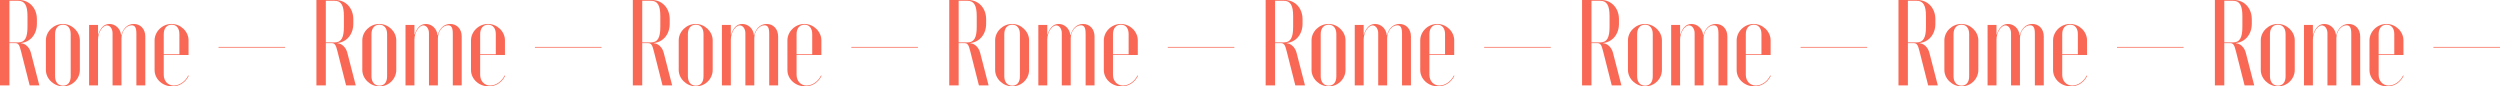 <?xml version="1.0" encoding="UTF-8"?> <svg xmlns="http://www.w3.org/2000/svg" width="2865" height="99" viewBox="0 0 2865 99" fill="none"> <path d="M0 0V97.88H10.781V49.43H17.221C21.002 49.43 22.262 51.11 24.222 59.232L34.023 97.88H45.084L35.423 60.492C33.883 54.331 28.983 49.71 24.082 49.57V49.29C34.863 48.17 42.284 39.208 42.284 27.305V21.984C42.284 9.382 33.743 0 21.702 0H0ZM31.503 30.806C31.503 43.129 28.562 48.59 21.002 48.59H10.781V0.84H20.582C28.422 0.84 31.503 6.161 31.503 18.484V30.806Z" fill="#F96855"></path> <path d="M72.054 27.445C61.553 27.445 52.592 36.127 52.592 46.209V80.236C52.592 90.318 61.833 99 72.334 99C82.835 99 91.516 90.458 91.516 80.236V46.209C91.516 36.127 82.415 27.445 72.054 27.445ZM72.194 28.286C77.654 28.286 81.015 32.346 81.015 39.068V87.378C81.015 94.239 77.794 98.16 72.194 98.16C66.593 98.16 63.093 93.959 63.093 87.378V39.068C63.093 32.487 66.593 28.286 72.194 28.286Z" fill="#F96855"></path> <path d="M139.068 40.328H138.788C138.088 32.767 132.208 27.445 125.347 27.445C118.906 27.445 114.846 32.487 112.606 39.628H112.326V28.566H102.105V97.88H112.326V45.089C112.326 37.248 117.646 29.126 122.547 29.126C126.187 29.126 128.987 33.047 128.987 38.088V97.88H139.208V43.969C139.208 35.847 144.809 28.986 150.829 28.986C154.75 28.986 156.29 31.786 156.29 38.648V97.88H166.511V41.728C166.511 33.327 161.05 27.445 153.349 27.445C146.069 27.445 140.888 32.767 139.068 40.328Z" fill="#F96855"></path> <path d="M177.154 46.349V80.236C177.154 90.598 186.255 99 197.456 99C205.576 99 212.577 94.519 216.357 86.817L215.657 86.537C212.577 93.259 205.576 98.02 199.136 98.02C192.415 98.02 187.655 92.839 187.655 85.697V63.013H216.077V46.209C216.077 36.127 207.116 27.445 196.615 27.445C186.115 27.445 177.154 36.127 177.154 46.349ZM187.655 62.173V39.068C187.655 32.487 191.155 28.286 196.755 28.286C202.216 28.286 205.576 32.346 205.576 39.068V62.173H187.655Z" fill="#F96855"></path> <path d="M250.425 53.771V54.611H326.732V53.771H250.425Z" fill="#F96855"></path> <path d="M362.61 0V97.88H373.391V49.43H379.831C383.612 49.43 384.872 51.11 386.832 59.232L396.633 97.88H407.694L398.033 60.492C396.493 54.331 391.592 49.71 386.692 49.57V49.29C397.473 48.17 404.893 39.208 404.893 27.305V21.984C404.893 9.382 396.353 0 384.312 0H362.61ZM394.113 30.806C394.113 43.129 391.172 48.59 383.612 48.59H373.391V0.84H383.192C391.032 0.84 394.113 6.161 394.113 18.484V30.806Z" fill="#F96855"></path> <path d="M434.664 27.445C424.163 27.445 415.202 36.127 415.202 46.209V80.236C415.202 90.318 424.443 99 434.944 99C445.444 99 454.125 90.458 454.125 80.236V46.209C454.125 36.127 445.024 27.445 434.664 27.445ZM434.804 28.286C440.264 28.286 443.624 32.346 443.624 39.068V87.378C443.624 94.239 440.404 98.16 434.804 98.16C429.203 98.16 425.703 93.959 425.703 87.378V39.068C425.703 32.487 429.203 28.286 434.804 28.286Z" fill="#F96855"></path> <path d="M501.678 40.328H501.398C500.698 32.767 494.817 27.445 487.957 27.445C481.516 27.445 477.456 32.487 475.216 39.628H474.936V28.566H464.715V97.88H474.936V45.089C474.936 37.248 480.256 29.126 485.157 29.126C488.797 29.126 491.597 33.047 491.597 38.088V97.88H501.818V43.969C501.818 35.847 507.418 28.986 513.439 28.986C517.359 28.986 518.9 31.786 518.9 38.648V97.88H529.12V41.728C529.12 33.327 523.66 27.445 515.959 27.445C508.679 27.445 503.498 32.767 501.678 40.328Z" fill="#F96855"></path> <path d="M539.764 46.349V80.236C539.764 90.598 548.864 99 560.065 99C568.186 99 575.187 94.519 578.967 86.817L578.267 86.537C575.187 93.259 568.186 98.02 561.745 98.02C555.025 98.02 550.264 92.839 550.264 85.697V63.013H578.687V46.209C578.687 36.127 569.726 27.445 559.225 27.445C548.724 27.445 539.764 36.127 539.764 46.349ZM550.264 62.173V39.068C550.264 32.487 553.765 28.286 559.365 28.286C564.826 28.286 568.186 32.346 568.186 39.068V62.173H550.264Z" fill="#F96855"></path> <path d="M613.035 53.771V54.611H689.341V53.771H613.035Z" fill="#F96855"></path> <path d="M725.22 0V97.88H736V49.43H742.441C746.221 49.43 747.482 51.11 749.442 59.232L759.243 97.88H770.303L760.643 60.492C759.103 54.331 754.202 49.71 749.302 49.57V49.29C760.083 48.17 767.503 39.208 767.503 27.305V21.984C767.503 9.382 758.962 0 746.921 0H725.22ZM756.722 30.806C756.722 43.129 753.782 48.59 746.221 48.59H736V0.84H745.801C753.642 0.84 756.722 6.161 756.722 18.484V30.806Z" fill="#F96855"></path> <path d="M797.273 27.445C786.772 27.445 777.812 36.127 777.812 46.209V80.236C777.812 90.318 787.052 99 797.553 99C808.054 99 816.735 90.458 816.735 80.236V46.209C816.735 36.127 807.634 27.445 797.273 27.445ZM797.413 28.286C802.874 28.286 806.234 32.346 806.234 39.068V87.378C806.234 94.239 803.014 98.16 797.413 98.16C791.813 98.16 788.313 93.959 788.313 87.378V39.068C788.313 32.487 791.813 28.286 797.413 28.286Z" fill="#F96855"></path> <path d="M864.288 40.328H864.008C863.308 32.767 857.427 27.445 850.567 27.445C844.126 27.445 840.066 32.487 837.825 39.628H837.545V28.566H827.325V97.88H837.545V45.089C837.545 37.248 842.866 29.126 847.766 29.126C851.407 29.126 854.207 33.047 854.207 38.088V97.88H864.428V43.969C864.428 35.847 870.028 28.986 876.049 28.986C879.969 28.986 881.509 31.786 881.509 38.648V97.88H891.73V41.728C891.73 33.327 886.27 27.445 878.569 27.445C871.288 27.445 866.108 32.767 864.288 40.328Z" fill="#F96855"></path> <path d="M902.373 46.349V80.236C902.373 90.598 911.474 99 922.675 99C930.796 99 937.796 94.519 941.577 86.817L940.877 86.537C937.796 93.259 930.796 98.02 924.355 98.02C917.635 98.02 912.874 92.839 912.874 85.697V63.013H941.297V46.209C941.297 36.127 932.336 27.445 921.835 27.445C911.334 27.445 902.373 36.127 902.373 46.349ZM912.874 62.173V39.068C912.874 32.487 916.374 28.286 921.975 28.286C927.435 28.286 930.796 32.346 930.796 39.068V62.173H912.874Z" fill="#F96855"></path> <path d="M975.645 53.771V54.611H1051.95V53.771H975.645Z" fill="#F96855"></path> <path d="M1087.83 0V97.88H1098.61V49.43H1105.05C1108.83 49.43 1110.09 51.11 1112.05 59.232L1121.85 97.88H1132.91L1123.25 60.492C1121.71 54.331 1116.81 49.71 1111.91 49.57V49.29C1122.69 48.17 1130.11 39.208 1130.11 27.305V21.984C1130.11 9.382 1121.57 0 1109.53 0H1087.83ZM1119.33 30.806C1119.33 43.129 1116.39 48.59 1108.83 48.59H1098.61V0.84H1108.41C1116.25 0.84 1119.33 6.161 1119.33 18.484V30.806Z" fill="#F96855"></path> <path d="M1159.88 27.445C1149.38 27.445 1140.42 36.127 1140.42 46.209V80.236C1140.42 90.318 1149.66 99 1160.16 99C1170.66 99 1179.34 90.458 1179.34 80.236V46.209C1179.34 36.127 1170.24 27.445 1159.88 27.445ZM1160.02 28.286C1165.48 28.286 1168.84 32.346 1168.84 39.068V87.378C1168.84 94.239 1165.62 98.16 1160.02 98.16C1154.42 98.16 1150.92 93.959 1150.92 87.378V39.068C1150.92 32.487 1154.42 28.286 1160.02 28.286Z" fill="#F96855"></path> <path d="M1226.9 40.328H1226.62C1225.92 32.767 1220.04 27.445 1213.18 27.445C1206.74 27.445 1202.68 32.487 1200.44 39.628H1200.16V28.566H1189.93V97.88H1200.16V45.089C1200.16 37.248 1205.48 29.126 1210.38 29.126C1214.02 29.126 1216.82 33.047 1216.82 38.088V97.88H1227.04V43.969C1227.04 35.847 1232.64 28.986 1238.66 28.986C1242.58 28.986 1244.12 31.786 1244.12 38.648V97.88H1254.34V41.728C1254.34 33.327 1248.88 27.445 1241.18 27.445C1233.9 27.445 1228.72 32.767 1226.9 40.328Z" fill="#F96855"></path> <path d="M1264.98 46.349V80.236C1264.98 90.598 1274.08 99 1285.28 99C1293.41 99 1300.41 94.519 1304.19 86.817L1303.49 86.537C1300.41 93.259 1293.41 98.02 1286.96 98.02C1280.24 98.02 1275.48 92.839 1275.48 85.697V63.013H1303.91V46.209C1303.91 36.127 1294.95 27.445 1284.44 27.445C1273.94 27.445 1264.98 36.127 1264.98 46.349ZM1275.48 62.173V39.068C1275.48 32.487 1278.98 28.286 1284.58 28.286C1290.05 28.286 1293.41 32.346 1293.41 39.068V62.173H1275.48Z" fill="#F96855"></path> <path d="M1338.25 53.771V54.611H1414.56V53.771H1338.25Z" fill="#F96855"></path> <path d="M1450.44 0V97.88H1461.22V49.43H1467.66C1471.44 49.43 1472.7 51.11 1474.66 59.232L1484.46 97.88H1495.52L1485.86 60.492C1484.32 54.331 1479.42 49.71 1474.52 49.57V49.29C1485.3 48.17 1492.72 39.208 1492.72 27.305V21.984C1492.72 9.382 1484.18 0 1472.14 0H1450.44ZM1481.94 30.806C1481.94 43.129 1479 48.59 1471.44 48.59H1461.22V0.84H1471.02C1478.86 0.84 1481.94 6.161 1481.94 18.484V30.806Z" fill="#F96855"></path> <path d="M1522.49 27.445C1511.99 27.445 1503.03 36.127 1503.03 46.209V80.236C1503.03 90.318 1512.27 99 1522.77 99C1533.27 99 1541.95 90.458 1541.95 80.236V46.209C1541.95 36.127 1532.85 27.445 1522.49 27.445ZM1522.63 28.286C1528.09 28.286 1531.45 32.346 1531.45 39.068V87.378C1531.45 94.239 1528.23 98.16 1522.63 98.16C1517.03 98.16 1513.53 93.959 1513.53 87.378V39.068C1513.53 32.487 1517.03 28.286 1522.63 28.286Z" fill="#F96855"></path> <path d="M1589.51 40.328H1589.23C1588.53 32.767 1582.65 27.445 1575.79 27.445C1569.35 27.445 1565.29 32.487 1563.04 39.628H1562.76V28.566H1552.54V97.88H1562.76V45.089C1562.76 37.248 1568.09 29.126 1572.99 29.126C1576.63 29.126 1579.43 33.047 1579.43 38.088V97.88H1589.65V43.969C1589.65 35.847 1595.25 28.986 1601.27 28.986C1605.19 28.986 1606.73 31.786 1606.73 38.648V97.88H1616.95V41.728C1616.95 33.327 1611.49 27.445 1603.79 27.445C1596.51 27.445 1591.33 32.767 1589.51 40.328Z" fill="#F96855"></path> <path d="M1627.59 46.349V80.236C1627.59 90.598 1636.69 99 1647.89 99C1656.02 99 1663.02 94.519 1666.8 86.817L1666.1 86.537C1663.02 93.259 1656.02 98.02 1649.57 98.02C1642.85 98.02 1638.09 92.839 1638.09 85.697V63.013H1666.52V46.209C1666.52 36.127 1657.56 27.445 1647.05 27.445C1636.55 27.445 1627.59 36.127 1627.59 46.349ZM1638.09 62.173V39.068C1638.09 32.487 1641.59 28.286 1647.19 28.286C1652.65 28.286 1656.02 32.346 1656.02 39.068V62.173H1638.09Z" fill="#F96855"></path> <path d="M1700.86 53.771V54.611H1777.17V53.771H1700.86Z" fill="#F96855"></path> <path d="M1813.05 0V97.88H1823.83V49.43H1830.27C1834.05 49.43 1835.31 51.11 1837.27 59.232L1847.07 97.88H1858.13L1848.47 60.492C1846.93 54.331 1842.03 49.71 1837.13 49.57V49.29C1847.91 48.17 1855.33 39.208 1855.33 27.305V21.984C1855.33 9.382 1846.79 0 1834.75 0H1813.05ZM1844.55 30.806C1844.55 43.129 1841.61 48.59 1834.05 48.59H1823.83V0.84H1833.63C1841.47 0.84 1844.55 6.161 1844.55 18.484V30.806Z" fill="#F96855"></path> <path d="M1885.1 27.445C1874.6 27.445 1865.64 36.127 1865.64 46.209V80.236C1865.64 90.318 1874.88 99 1885.38 99C1895.88 99 1904.56 90.458 1904.56 80.236V46.209C1904.56 36.127 1895.46 27.445 1885.1 27.445ZM1885.24 28.286C1890.7 28.286 1894.06 32.346 1894.06 39.068V87.378C1894.06 94.239 1890.84 98.16 1885.24 98.16C1879.64 98.16 1876.14 93.959 1876.14 87.378V39.068C1876.14 32.487 1879.64 28.286 1885.24 28.286Z" fill="#F96855"></path> <path d="M1952.12 40.328H1951.84C1951.14 32.767 1945.26 27.445 1938.4 27.445C1931.96 27.445 1927.89 32.487 1925.65 39.628H1925.37V28.566H1915.15V97.88H1925.37V45.089C1925.37 37.248 1930.7 29.126 1935.6 29.126C1939.24 29.126 1942.04 33.047 1942.04 38.088V97.88H1952.26V43.969C1952.26 35.847 1957.86 28.986 1963.88 28.986C1967.8 28.986 1969.34 31.786 1969.34 38.648V97.88H1979.56V41.728C1979.56 33.327 1974.1 27.445 1966.4 27.445C1959.12 27.445 1953.94 32.767 1952.12 40.328Z" fill="#F96855"></path> <path d="M1990.2 46.349V80.236C1990.2 90.598 1999.3 99 2010.5 99C2018.62 99 2025.63 94.519 2029.41 86.817L2028.71 86.537C2025.63 93.259 2018.63 98.02 2012.18 98.02C2005.46 98.02 2000.7 92.839 2000.7 85.697V63.013H2029.13V46.209C2029.13 36.127 2020.17 27.445 2009.66 27.445C1999.16 27.445 1990.2 36.127 1990.2 46.349ZM2000.7 62.173V39.068C2000.7 32.487 2004.2 28.286 2009.8 28.286C2015.26 28.286 2018.62 32.346 2018.62 39.068V62.173H2000.7Z" fill="#F96855"></path> <path d="M2063.47 53.771V54.611H2139.78V53.771H2063.47Z" fill="#F96855"></path> <path d="M2175.66 0V97.88H2186.44V49.43H2192.88C2196.66 49.43 2197.92 51.11 2199.88 59.232L2209.68 97.88H2220.74L2211.08 60.492C2209.54 54.331 2204.64 49.71 2199.74 49.57V49.29C2210.52 48.17 2217.94 39.208 2217.94 27.305V21.984C2217.94 9.382 2209.4 0 2197.36 0H2175.66ZM2207.16 30.806C2207.16 43.129 2204.22 48.59 2196.66 48.59H2186.44V0.84H2196.24C2204.08 0.84 2207.16 6.161 2207.16 18.484V30.806Z" fill="#F96855"></path> <path d="M2247.71 27.445C2237.21 27.445 2228.25 36.127 2228.25 46.209V80.236C2228.25 90.318 2237.49 99 2247.99 99C2258.49 99 2267.17 90.458 2267.17 80.236V46.209C2267.17 36.127 2258.07 27.445 2247.71 27.445ZM2247.85 28.286C2253.31 28.286 2256.67 32.346 2256.67 39.068V87.378C2256.67 94.239 2253.45 98.16 2247.85 98.16C2242.25 98.16 2238.75 93.959 2238.75 87.378V39.068C2238.75 32.487 2242.25 28.286 2247.85 28.286Z" fill="#F96855"></path> <path d="M2314.73 40.328H2314.45C2313.75 32.767 2307.87 27.445 2301.01 27.445C2294.57 27.445 2290.5 32.487 2288.26 39.628H2287.98V28.566H2277.76V97.88H2287.98V45.089C2287.98 37.248 2293.3 29.126 2298.21 29.126C2301.85 29.126 2304.65 33.047 2304.65 38.088V97.88H2314.87V43.969C2314.87 35.847 2320.47 28.986 2326.49 28.986C2330.41 28.986 2331.95 31.786 2331.95 38.648V97.88H2342.17V41.728C2342.17 33.327 2336.71 27.445 2329.01 27.445C2321.73 27.445 2316.55 32.767 2314.73 40.328Z" fill="#F96855"></path> <path d="M2352.81 46.349V80.236C2352.81 90.598 2361.91 99 2373.11 99C2381.23 99 2388.24 94.519 2392.02 86.817L2391.32 86.537C2388.24 93.259 2381.23 98.02 2374.79 98.02C2368.07 98.02 2363.31 92.839 2363.31 85.697V63.013H2391.74V46.209C2391.74 36.127 2382.78 27.445 2372.27 27.445C2361.77 27.445 2352.81 36.127 2352.81 46.349ZM2363.31 62.173V39.068C2363.31 32.487 2366.81 28.286 2372.41 28.286C2377.87 28.286 2381.23 32.346 2381.23 39.068V62.173H2363.31Z" fill="#F96855"></path> <path d="M2426.08 53.771V54.611H2502.39V53.771H2426.08Z" fill="#F96855"></path> <path d="M2538.27 0V97.88H2549.05V49.43H2555.49C2559.27 49.43 2560.53 51.11 2562.49 59.232L2572.29 97.88H2583.35L2573.69 60.492C2572.15 54.331 2567.25 49.71 2562.35 49.57V49.29C2573.13 48.17 2580.55 39.208 2580.55 27.305V21.984C2580.55 9.382 2572.01 0 2559.97 0H2538.27ZM2569.77 30.806C2569.77 43.129 2566.83 48.59 2559.27 48.59H2549.05V0.84H2558.85C2566.69 0.84 2569.77 6.161 2569.77 18.484V30.806Z" fill="#F96855"></path> <path d="M2610.32 27.445C2599.82 27.445 2590.86 36.127 2590.86 46.209V80.236C2590.86 90.318 2600.1 99 2610.6 99C2621.1 99 2629.78 90.458 2629.78 80.236V46.209C2629.78 36.127 2620.68 27.445 2610.32 27.445ZM2610.46 28.286C2615.92 28.286 2619.28 32.346 2619.28 39.068V87.378C2619.28 94.239 2616.06 98.16 2610.46 98.16C2604.86 98.16 2601.36 93.959 2601.36 87.378V39.068C2601.36 32.487 2604.86 28.286 2610.46 28.286Z" fill="#F96855"></path> <path d="M2677.34 40.328H2677.06C2676.36 32.767 2670.48 27.445 2663.62 27.445C2657.17 27.445 2653.11 32.487 2650.87 39.628H2650.59V28.566H2640.37V97.88H2650.59V45.089C2650.59 37.248 2655.91 29.126 2660.82 29.126C2664.46 29.126 2667.26 33.047 2667.26 38.088V97.88H2677.48V43.969C2677.48 35.847 2683.08 28.986 2689.1 28.986C2693.02 28.986 2694.56 31.786 2694.56 38.648V97.88H2704.78V41.728C2704.78 33.327 2699.32 27.445 2691.62 27.445C2684.34 27.445 2679.16 32.767 2677.34 40.328Z" fill="#F96855"></path> <path d="M2715.42 46.349V80.236C2715.42 90.598 2724.52 99 2735.72 99C2743.84 99 2750.85 94.519 2754.63 86.817L2753.93 86.537C2750.85 93.259 2743.84 98.02 2737.4 98.02C2730.68 98.02 2725.92 92.839 2725.92 85.697V63.013H2754.35V46.209C2754.35 36.127 2745.38 27.445 2734.88 27.445C2724.38 27.445 2715.42 36.127 2715.42 46.349ZM2725.92 62.173V39.068C2725.92 32.487 2729.42 28.286 2735.02 28.286C2740.48 28.286 2743.84 32.346 2743.84 39.068V62.173H2725.92Z" fill="#F96855"></path> <path d="M2788.69 53.771V54.611H2865V53.771H2788.69Z" fill="#F96855"></path> </svg> 